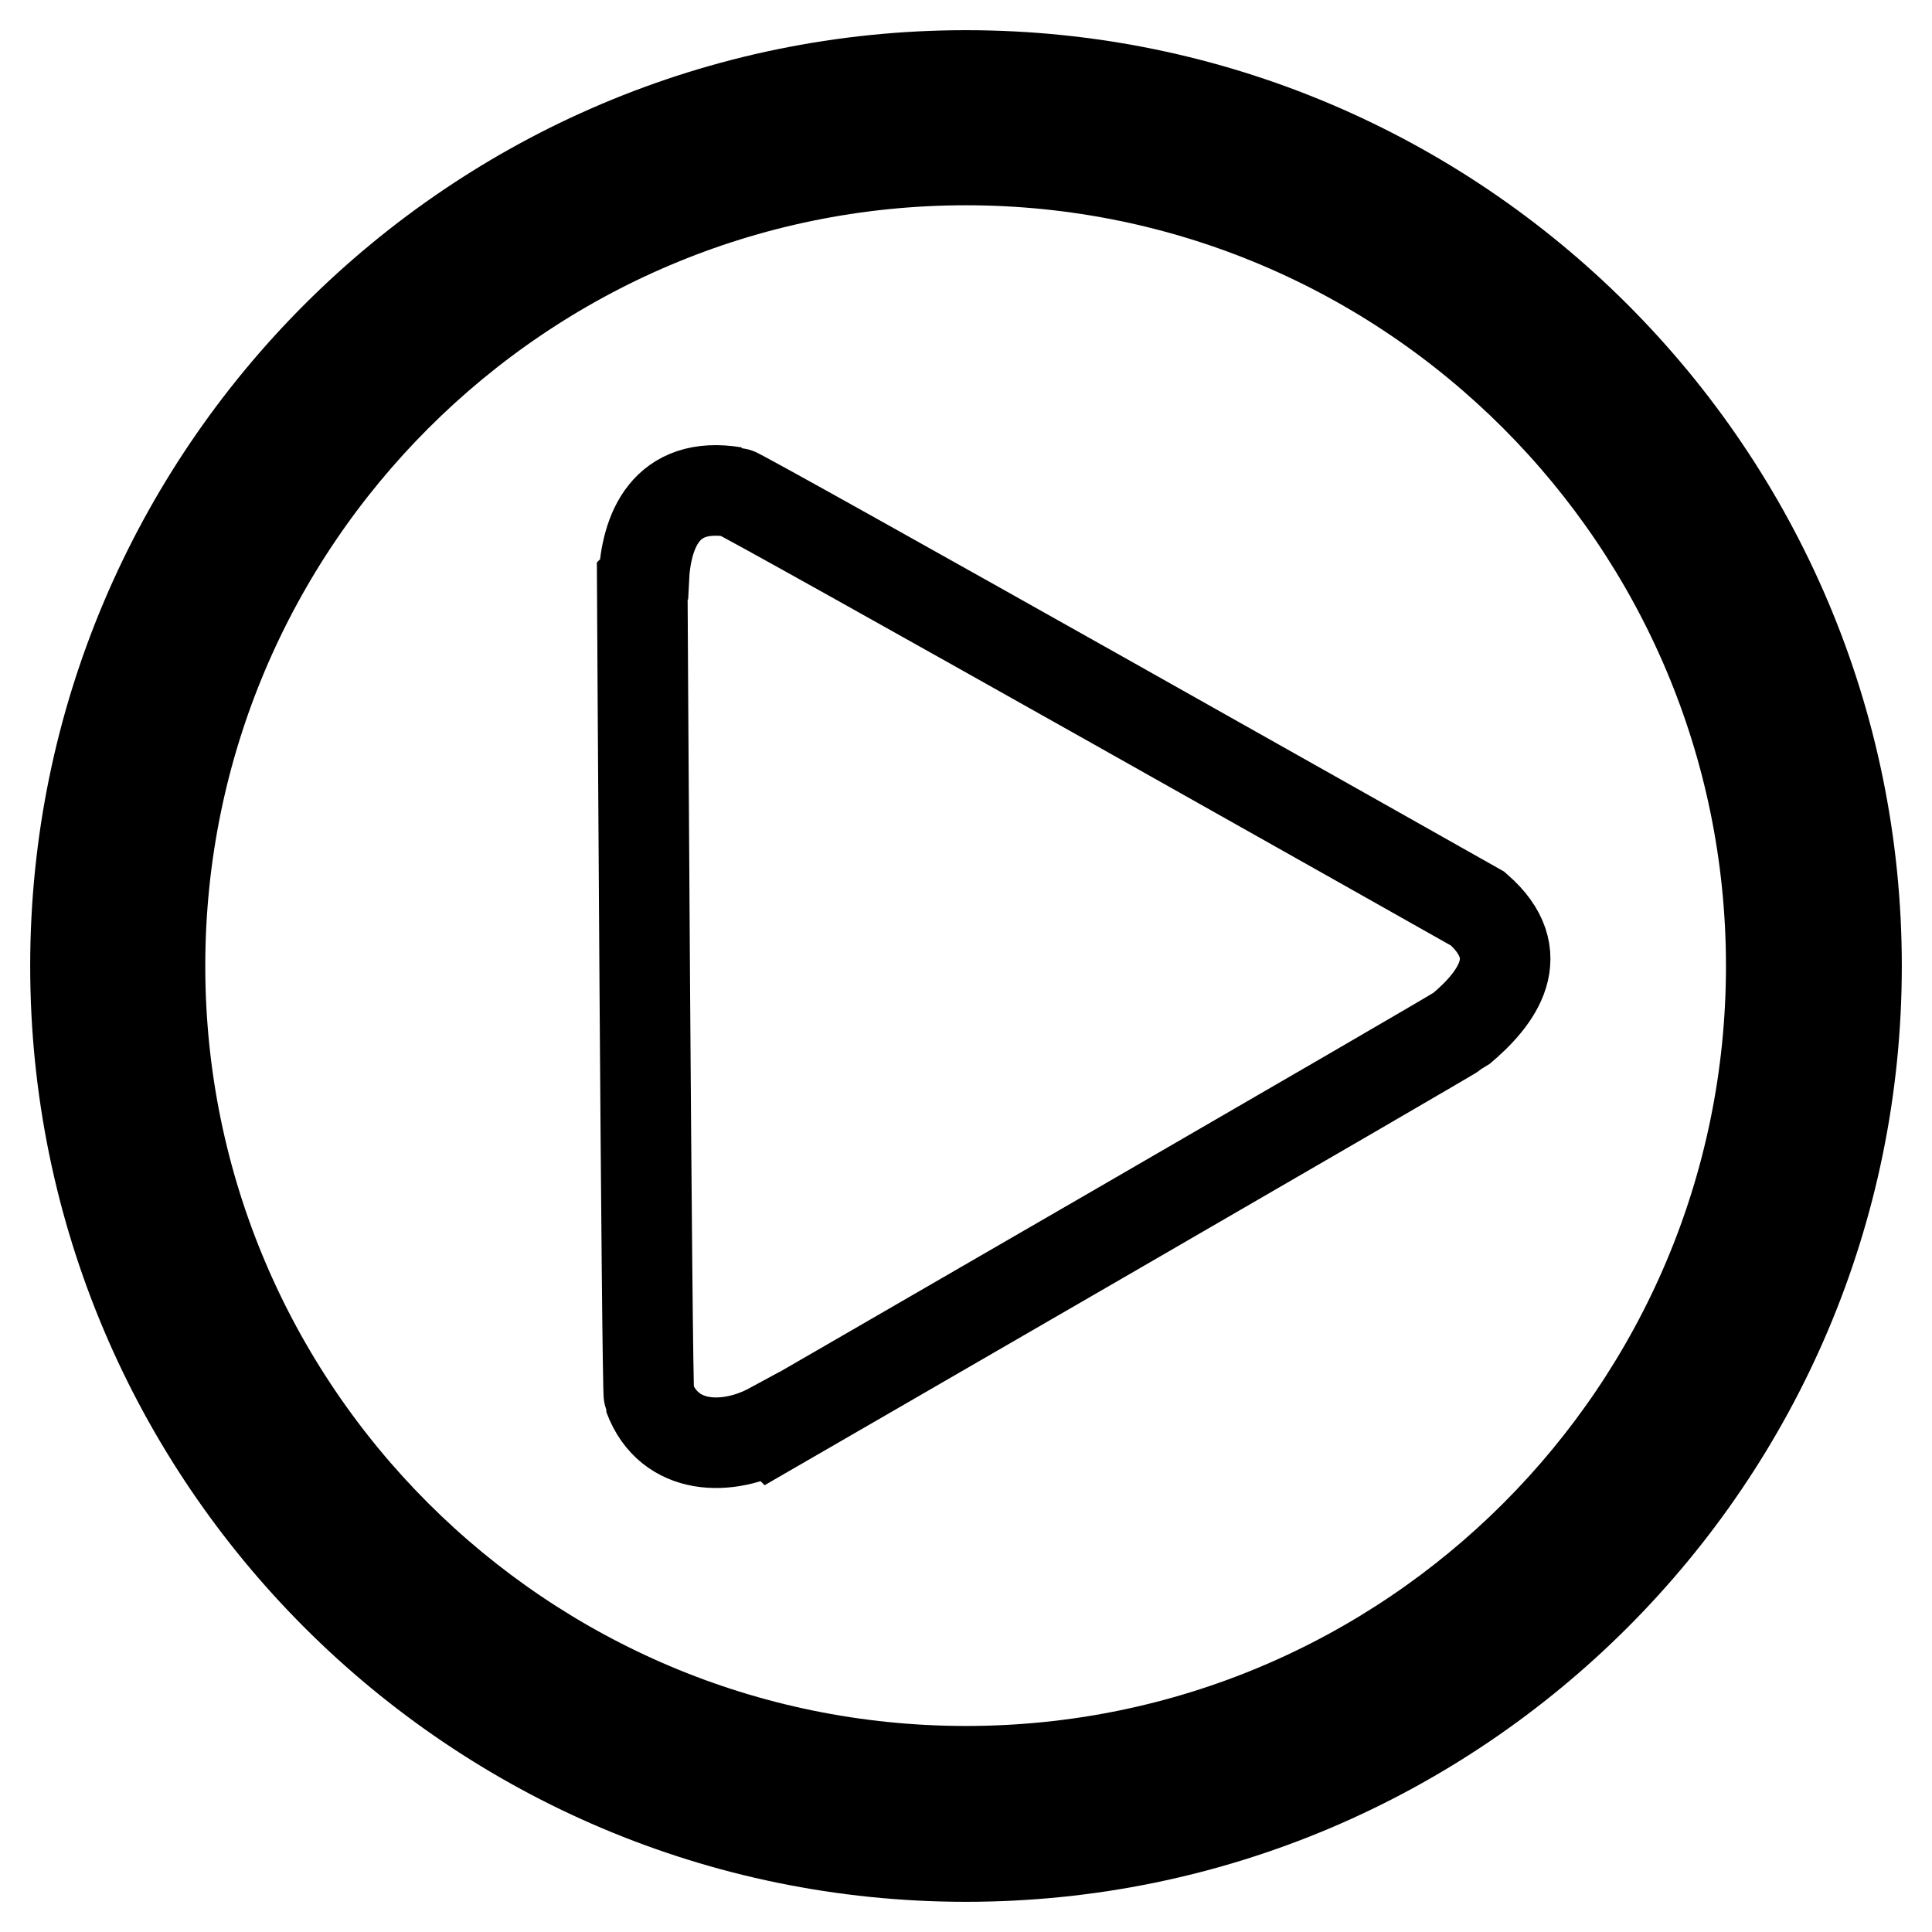 <?xml version="1.0" encoding="utf-8"?>
<!-- Svg Vector Icons : http://www.onlinewebfonts.com/icon -->
<!DOCTYPE svg PUBLIC "-//W3C//DTD SVG 1.1//EN" "http://www.w3.org/Graphics/SVG/1.1/DTD/svg11.dtd">
<svg version="1.1" xmlns="http://www.w3.org/2000/svg" xmlns:xlink="http://www.w3.org/1999/xlink" x="0px" y="0px" viewBox="0 0 256 256" enable-background="new 0 0 256 256" xml:space="preserve">
<g> <path stroke-width="12" fill-opacity="0" stroke="#000000"  d="M128,246c-65.1,0-118-52.9-118-118S62.9,10,128,10s118,52.9,118,118S193.1,246,128,246z M128,21.2 C69.1,21.2,21.2,69.1,21.2,128S69.1,234.7,128,234.7S234.7,186.9,234.7,128S186.9,21.2,128,21.2z M195.8,120.4 c0,0-97.6-55.1-98.5-55.2c-9.1-1.5-11.7,5.1-12,11.6l-0.2,0.2c0,0,0.6,107.2,0.9,108.1c2.7,7.2,10.5,7.2,16.2,4.1l0.1,0.1 c0,0,90.5-52.3,91.2-52.9C198.4,132.3,202.8,126.5,195.8,120.4z"/></g>
</svg>